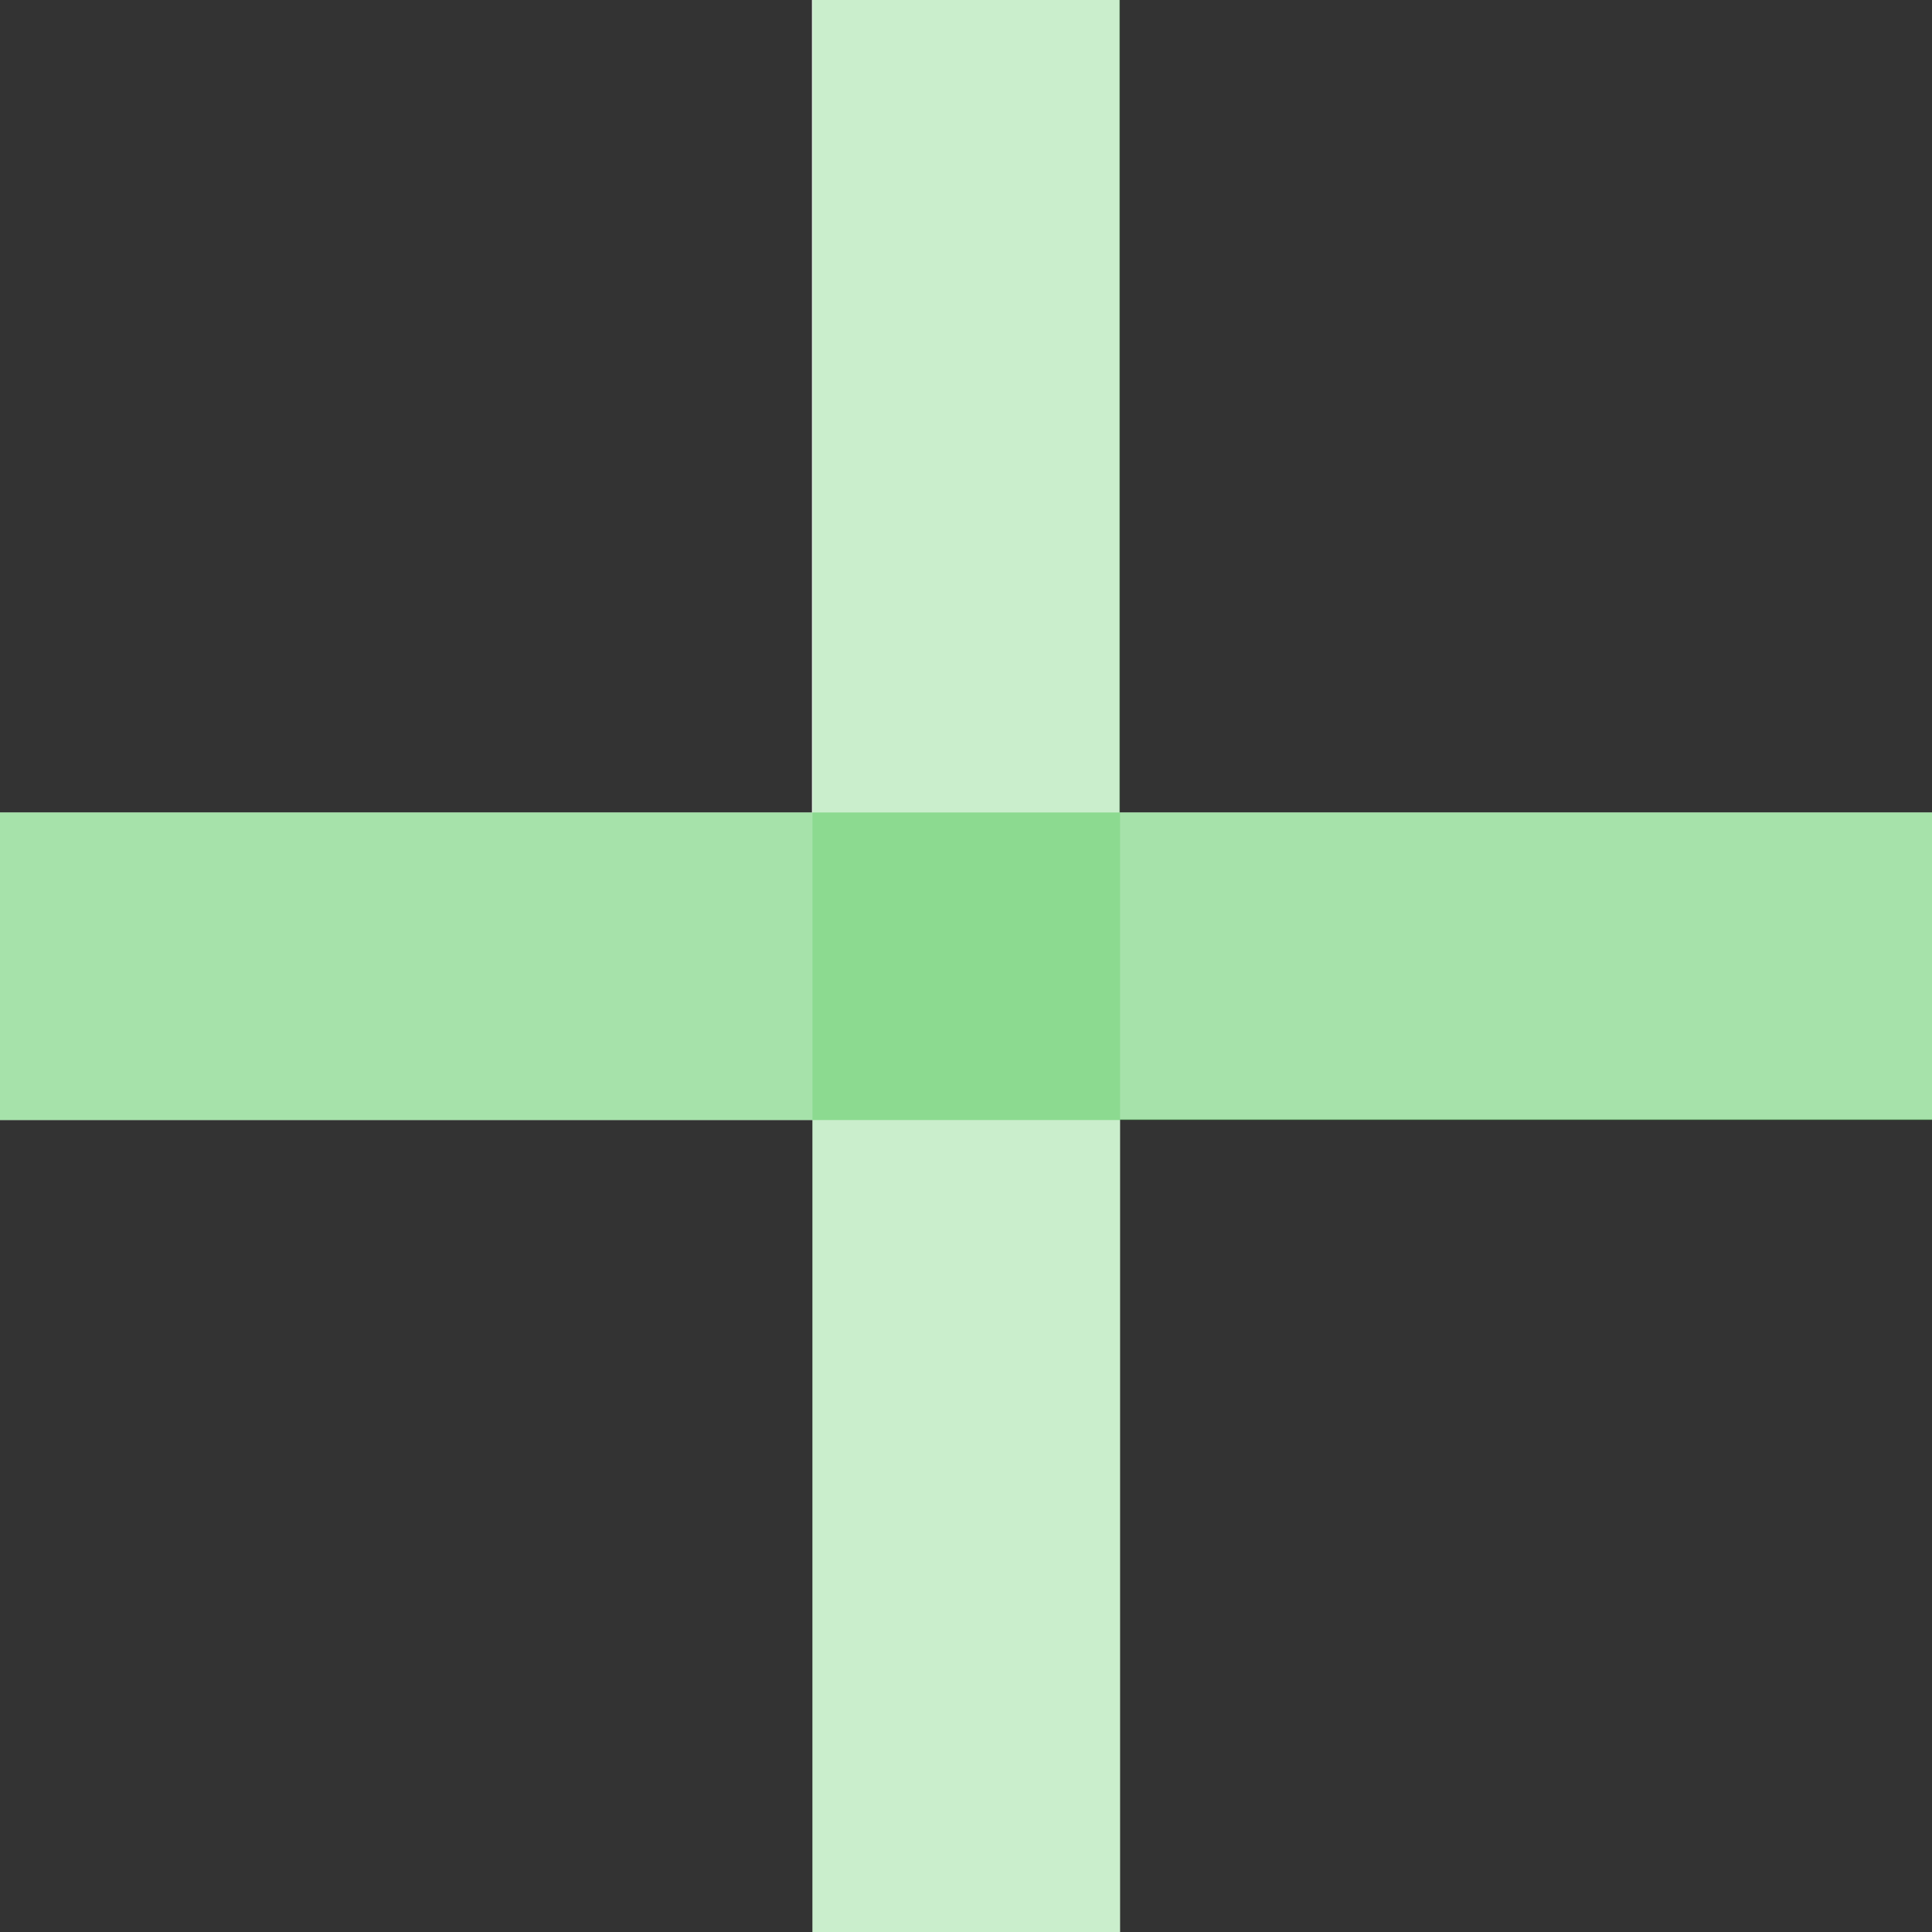 <svg xmlns="http://www.w3.org/2000/svg" viewBox="0 0 37.69 37.69"><rect x="0" y="0" width="37.69" height="37.69" fill="#333333" stroke="none"/><path d="M37.7 15.85H21.84V0h-6v15.85H0v6h15.85V37.7h6V21.84H37.7v-6z" fill="#fff"/><g fill="#4fc756"><path d="M37.7 15.85v6H0v-6z" opacity=".5"/><path d="M15.85 0h6v37.7h-6z" opacity=".3"/></g></svg>